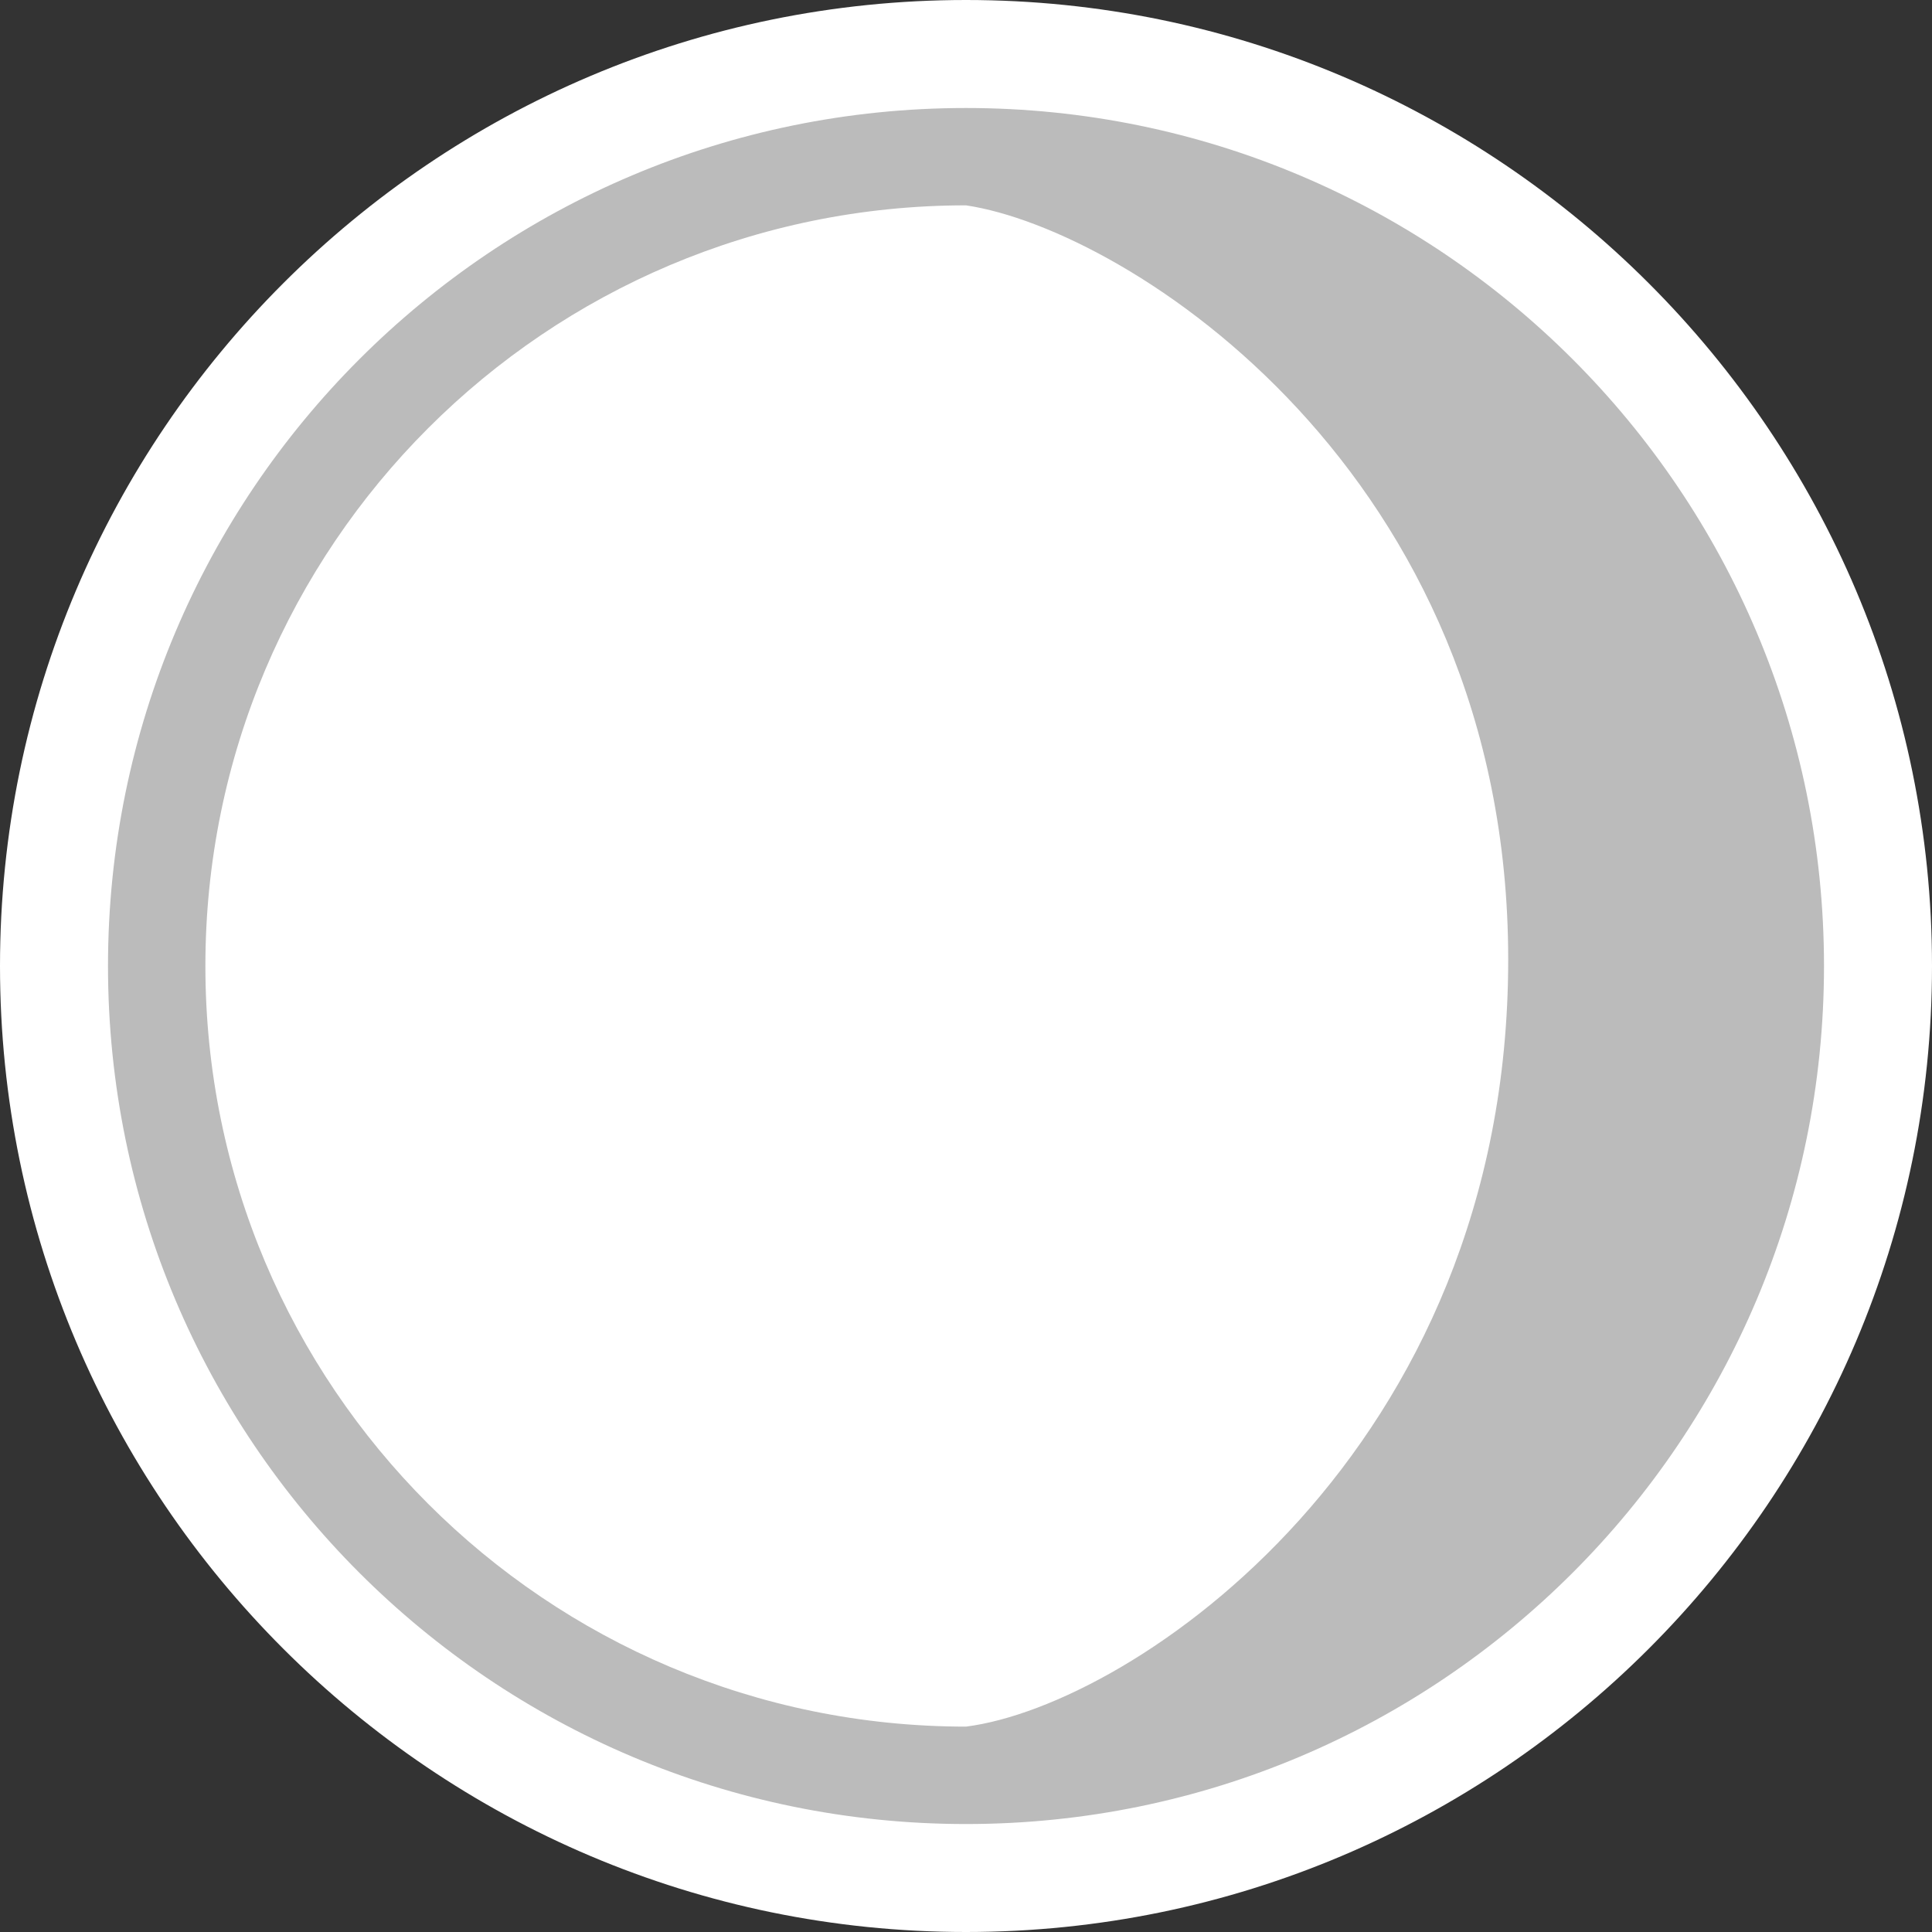 <?xml version="1.0" encoding="utf-8"?>
<!-- Generator: Adobe Illustrator 16.0.0, SVG Export Plug-In . SVG Version: 6.00 Build 0)  -->
<!DOCTYPE svg PUBLIC "-//W3C//DTD SVG 1.1//EN" "http://www.w3.org/Graphics/SVG/1.1/DTD/svg11.dtd">
<svg version="1.1" id="Layer_1" xmlns="http://www.w3.org/2000/svg" xmlns:xlink="http://www.w3.org/1999/xlink" x="0px" y="0px"
	 width="53.666px" height="53.666px" viewBox="22.667 23 53.666 53.666" enable-background="new 22.667 23 53.666 53.666"
	 xml:space="preserve">
<rect x="22.667" y="23" width="53.666" height="53.666" fill="#333333" stroke="none"/>
<g>
	<path fill="#bbbbbb" d="M49.5,75.167c-13.969,0-25.333-11.364-25.333-25.333S35.532,24.5,49.5,24.5
		c13.969,0,25.333,11.365,25.333,25.333C74.834,63.803,63.471,75.167,49.5,75.167z"/>
	<path fill="#FFFFFF" d="M49.5,26c13.163,0,23.833,10.671,23.833,23.833S62.663,73.667,49.5,73.667S25.667,62.996,25.667,49.833
		S36.338,26,49.5,26 M49.5,23c-14.796,0-26.833,12.038-26.833,26.833c0,14.796,12.038,26.833,26.833,26.833
		c14.796,0,26.833-12.037,26.833-26.833C76.334,35.038,64.297,23,49.5,23L49.5,23z"/>
</g>
<g>
	<path fill="#FFFFFF" d="M28.372,49.833c0,11.669,9.459,21.128,21.128,21.128c4.625-0.587,15.061-7.629,15.061-21.306
		C64.561,36.124,54,29.374,49.5,28.704C37.831,28.705,28.372,38.165,28.372,49.833z"/>
</g>
</svg>
